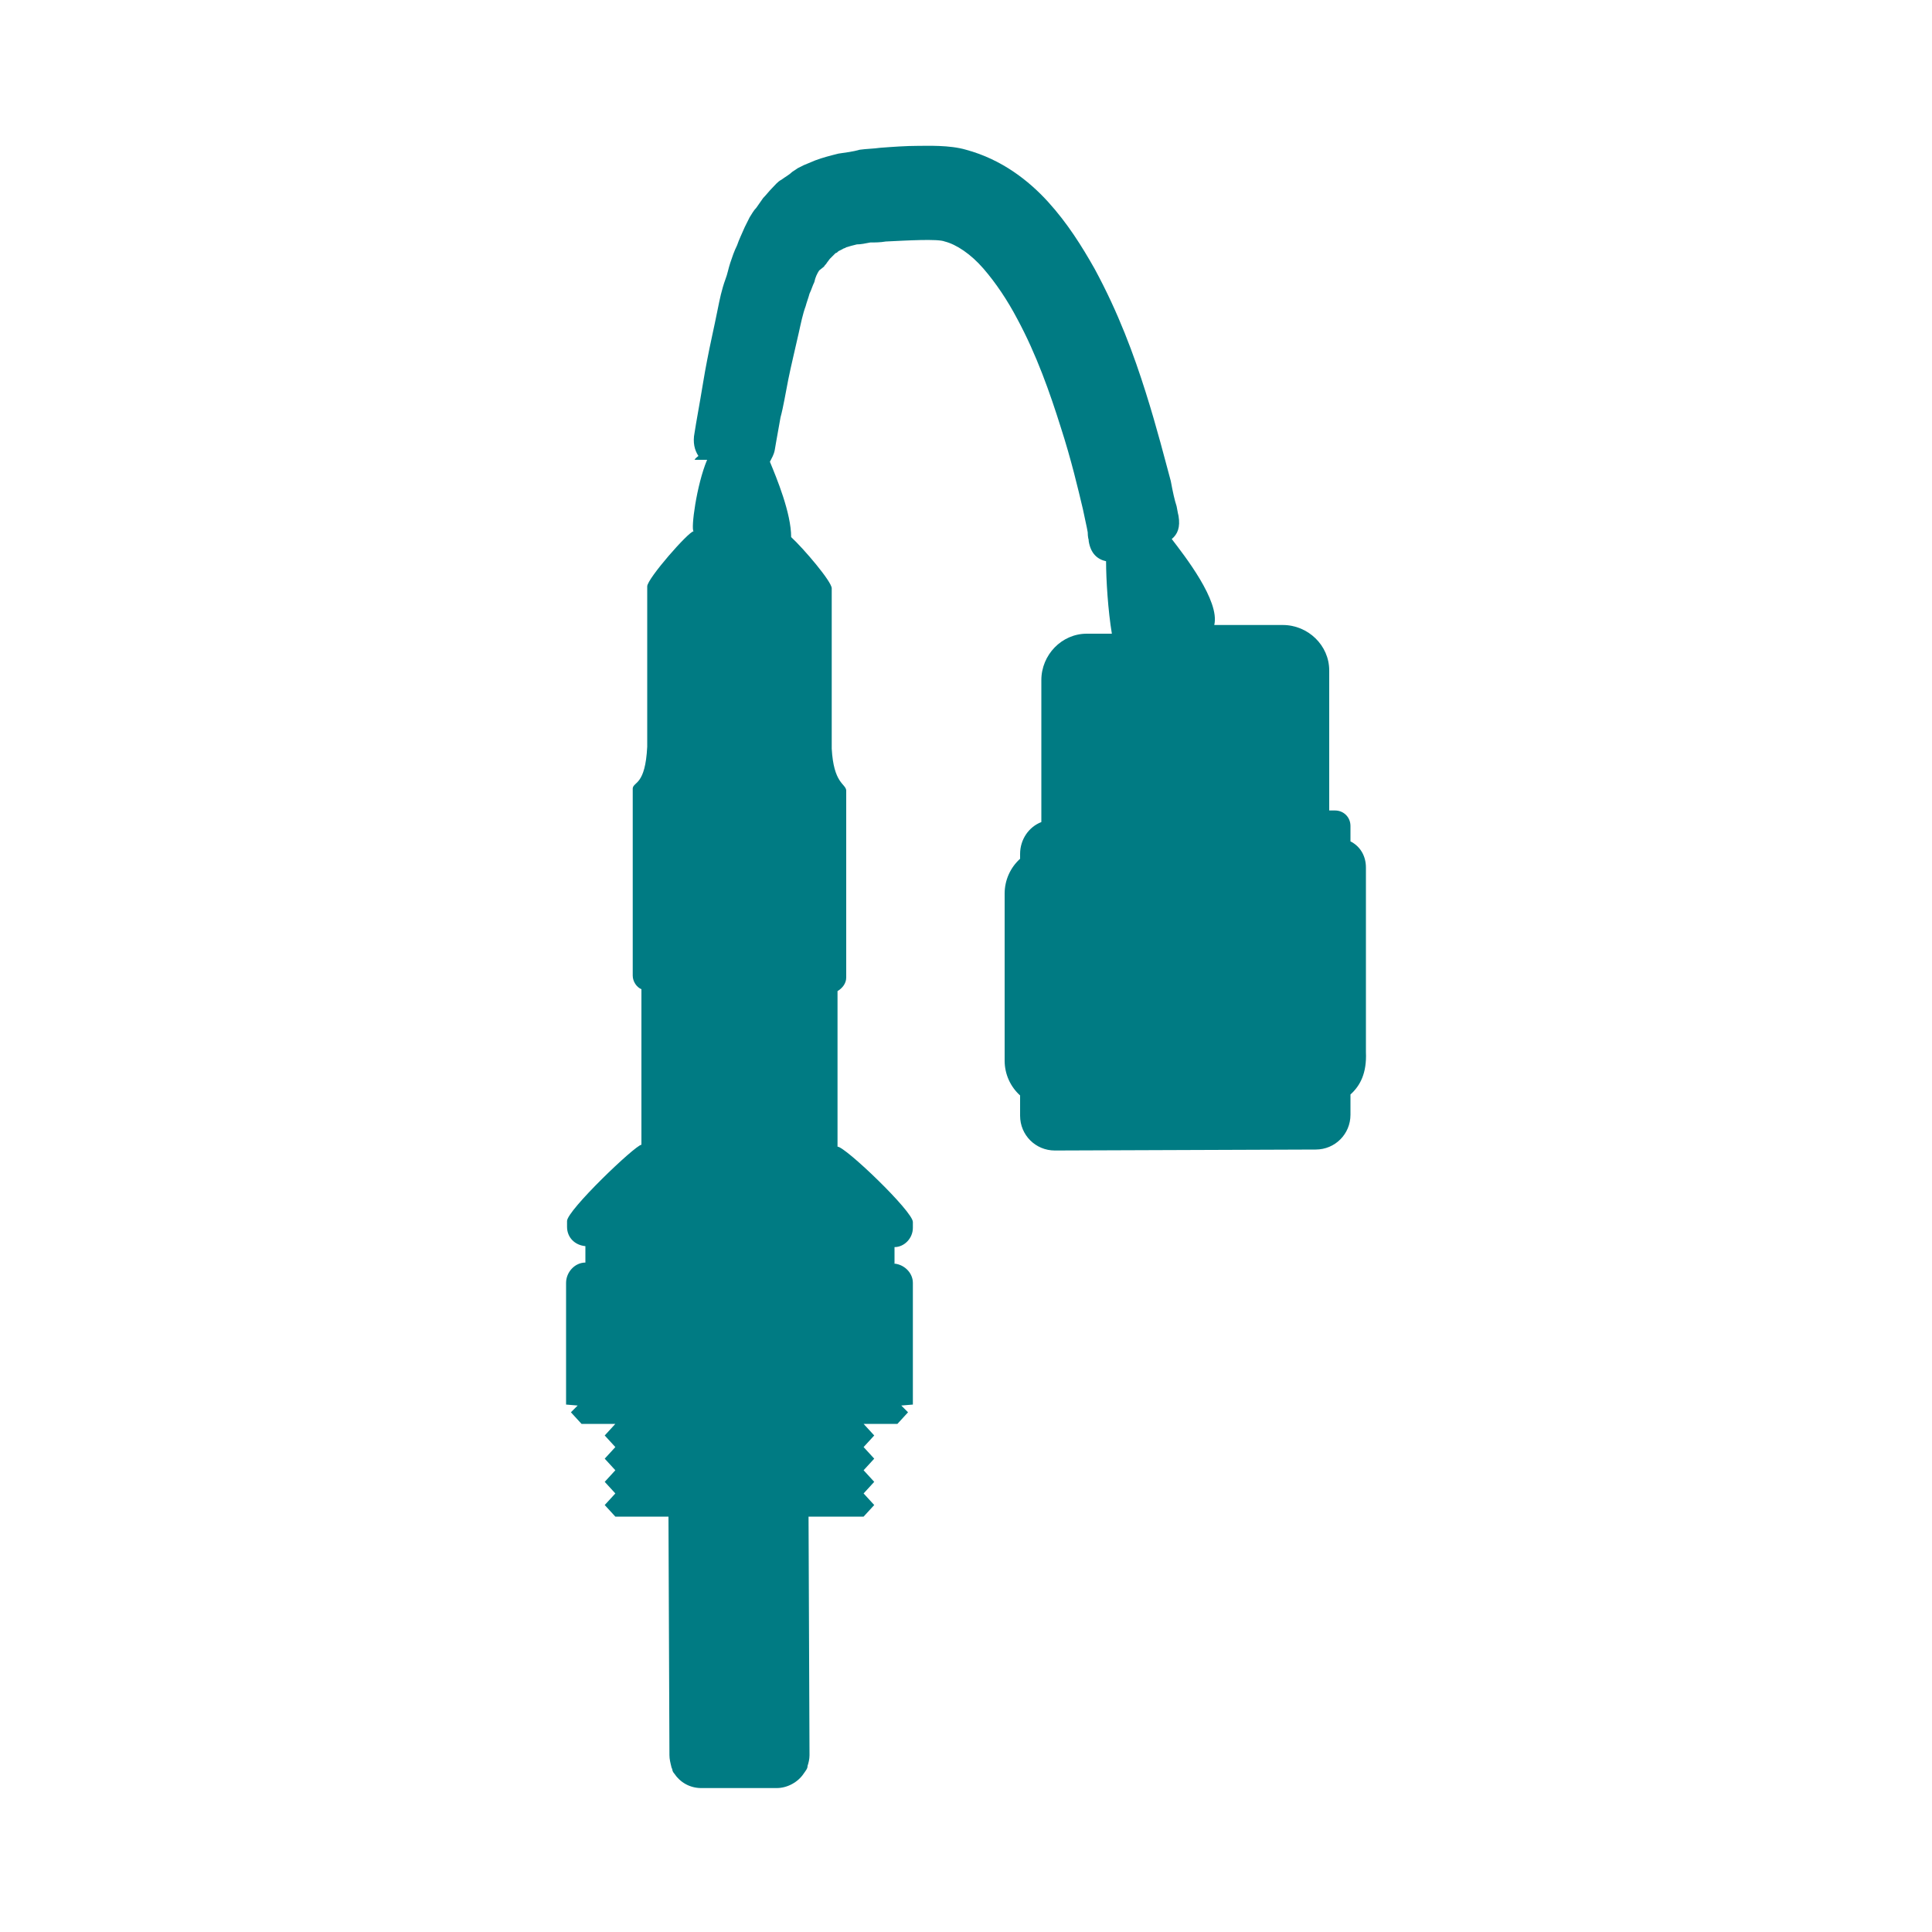 <?xml version="1.0" encoding="utf-8"?>
<!-- Generator: Adobe Illustrator 24.2.0, SVG Export Plug-In . SVG Version: 6.00 Build 0)  -->
<svg version="1.1" id="Layer_1" xmlns="http://www.w3.org/2000/svg" xmlns:xlink="http://www.w3.org/1999/xlink" x="0px" y="0px"
	 viewBox="0 0 200 200" style="enable-background:new 0 0 200 200;" xml:space="preserve">
<style type="text/css">
	.st0{fill:#007B83;}
</style>
<g id="Ebene_1">
</g>
<path id="XMLID_7_" class="st0" d="M139.8,113.3v2.1c0,2-1.6,3.6-3.6,3.6l-27,0.1c-2,0-3.6-1.6-3.6-3.6v-2.1c-1-0.9-1.6-2.2-1.6-3.6
	l0-17.3c0-1.4,0.6-2.7,1.6-3.6v-0.5c0-1.5,0.9-2.8,2.2-3.3l0-14.7c0-2.6,2.1-4.8,4.7-4.8l2.6,0c-0.4-2.4-0.6-5.6-0.6-7.5
	c-0.9-0.2-1.6-0.8-1.8-2.1l0-0.1c0,0-0.1-0.3-0.1-0.8c-0.1-0.6-0.3-1.4-0.5-2.4c-0.5-2.1-1.2-5.1-2.3-8.5c-1.1-3.5-2.5-7.5-4.5-11.2
	c-1-1.9-2.2-3.7-3.5-5.2c-1.3-1.5-2.8-2.5-4-2.8c-0.7-0.3-4-0.1-6.1,0c-0.6,0.1-1.1,0.1-1.6,0.1c-0.5,0.1-1,0.2-1.4,0.2
	c-0.4,0.1-0.8,0.2-1.1,0.3c-0.1,0.1-0.3,0.1-0.4,0.2l-0.2,0.1l-0.2,0.1c-0.1,0.1-0.2,0.2-0.3,0.2c-0.1,0.1-0.2,0.2-0.3,0.3
	c-0.1,0.1-0.2,0.2-0.3,0.3l-0.3,0.4c-0.1,0.2-0.2,0.2-0.3,0.4L84.8,28c-0.2,0.3-0.4,0.7-0.5,1.2c-0.2,0.4-0.3,0.8-0.5,1.2
	c-0.1,0.4-0.3,0.9-0.4,1.3c-0.3,0.8-0.5,1.8-0.7,2.7c-0.4,1.8-0.8,3.4-1.1,4.9c-0.3,1.5-0.5,2.8-0.8,3.9c-0.4,2.2-0.6,3.4-0.6,3.4
	l0,0c-0.1,0.5-0.3,0.8-0.5,1.2c0.7,1.7,2.2,5.3,2.2,7.8c1.3,1.2,4.2,4.6,4.2,5.3l0,16.6l0,0c0.2,3.6,1.4,3.6,1.5,4.3h0l0,19.4
	c0,0.6-0.4,1.1-0.9,1.4l0,16.1c0.8,0,7.8,6.7,7.8,7.8v0.6c0,1.1-0.9,2-1.9,2v1.7h-0.2c1.1,0,2.1,0.9,2.1,2l0,12.6l-1.2,0.1l0.7,0.7
	l-1.1,1.2l-3.5,0l1.1,1.2l-1.1,1.2l1.1,1.2l-1.1,1.2l1.1,1.2l-1.1,1.2l1.1,1.2l-1.1,1.2l-5.7,0l0.1,24.7c0,0.4-0.1,0.8-0.2,1.1
	c0,0.3-0.2,0.5-0.4,0.8c-0.6,0.9-1.7,1.5-2.8,1.5l-7.8,0c-1.2,0-2.2-0.6-2.8-1.5c0,0,0,0,0,0c-0.1-0.1-0.2-0.3-0.2-0.4
	c0-0.1-0.1-0.2-0.1-0.3c-0.1-0.4-0.2-0.8-0.2-1.2l-0.1-24.7l-5.5,0l-1.1-1.2l1.1-1.2l-1.1-1.2l1.1-1.2l-1.1-1.2l1.1-1.2l-1.1-1.2
	l1.1-1.2l-3.5,0l-1.1-1.2l0.7-0.7l-1.2-0.1l0-12.6c0-1.1,0.9-2.1,2-2.1v-1.7c-1.1-0.1-1.9-0.9-1.9-2v-0.6c0-1.1,7-7.8,7.7-7.9
	l0-16.1c-0.5-0.2-0.9-0.8-0.9-1.4l0-19.4h0c0.1-0.7,1.3-0.3,1.5-4.3l0-16.6c0-0.8,4.3-5.7,4.8-5.7c-0.3-0.2,0.3-4.8,1.4-7.4h-1.3
	c0.1-0.2,0.3-0.3,0.4-0.4c-0.4-0.6-0.6-1.4-0.4-2.4c0,0,0.2-1.3,0.6-3.5c0.2-1.1,0.4-2.5,0.7-4c0.3-1.6,0.7-3.3,1.1-5.3
	c0.2-1,0.4-2,0.8-3.1c0.2-0.5,0.3-1.1,0.5-1.7c0.2-0.6,0.4-1.2,0.7-1.8c0.2-0.6,0.5-1.2,0.8-1.9l0.5-1c0.2-0.3,0.4-0.7,0.7-1l0.7-1
	c0.3-0.3,0.6-0.7,0.9-1c0.3-0.3,0.6-0.7,1-0.9c0.4-0.3,0.8-0.5,1.1-0.8l0.6-0.4l0.6-0.3l1.2-0.5c0.8-0.3,1.6-0.5,2.4-0.7
	c0.7-0.1,1.5-0.2,2.2-0.4c0.7-0.1,1.4-0.1,2.1-0.2c1.3-0.1,2.7-0.2,3.9-0.2c1,0,3.3-0.1,5,0.4c3.7,1,6.5,3.2,8.5,5.4
	c2,2.2,3.5,4.6,4.8,6.9c2.5,4.6,4.1,9,5.3,12.8c1.2,3.8,2,7,2.6,9.2c0.2,1.1,0.4,2,0.6,2.6c0.1,0.6,0.2,1,0.2,1l0,0
	c0.2,1.2-0.1,1.9-0.7,2.4c1.3,1.7,5,6.4,4.4,8.9l7.1,0c2.6,0,4.8,2.1,4.8,4.7l0,14.5h0.6c0.9,0,1.6,0.7,1.6,1.6v1.6
	c1,0.5,1.6,1.5,1.6,2.7l0,19.1C141.5,111.1,140.8,112.4,139.8,113.3z"/>
</svg>
